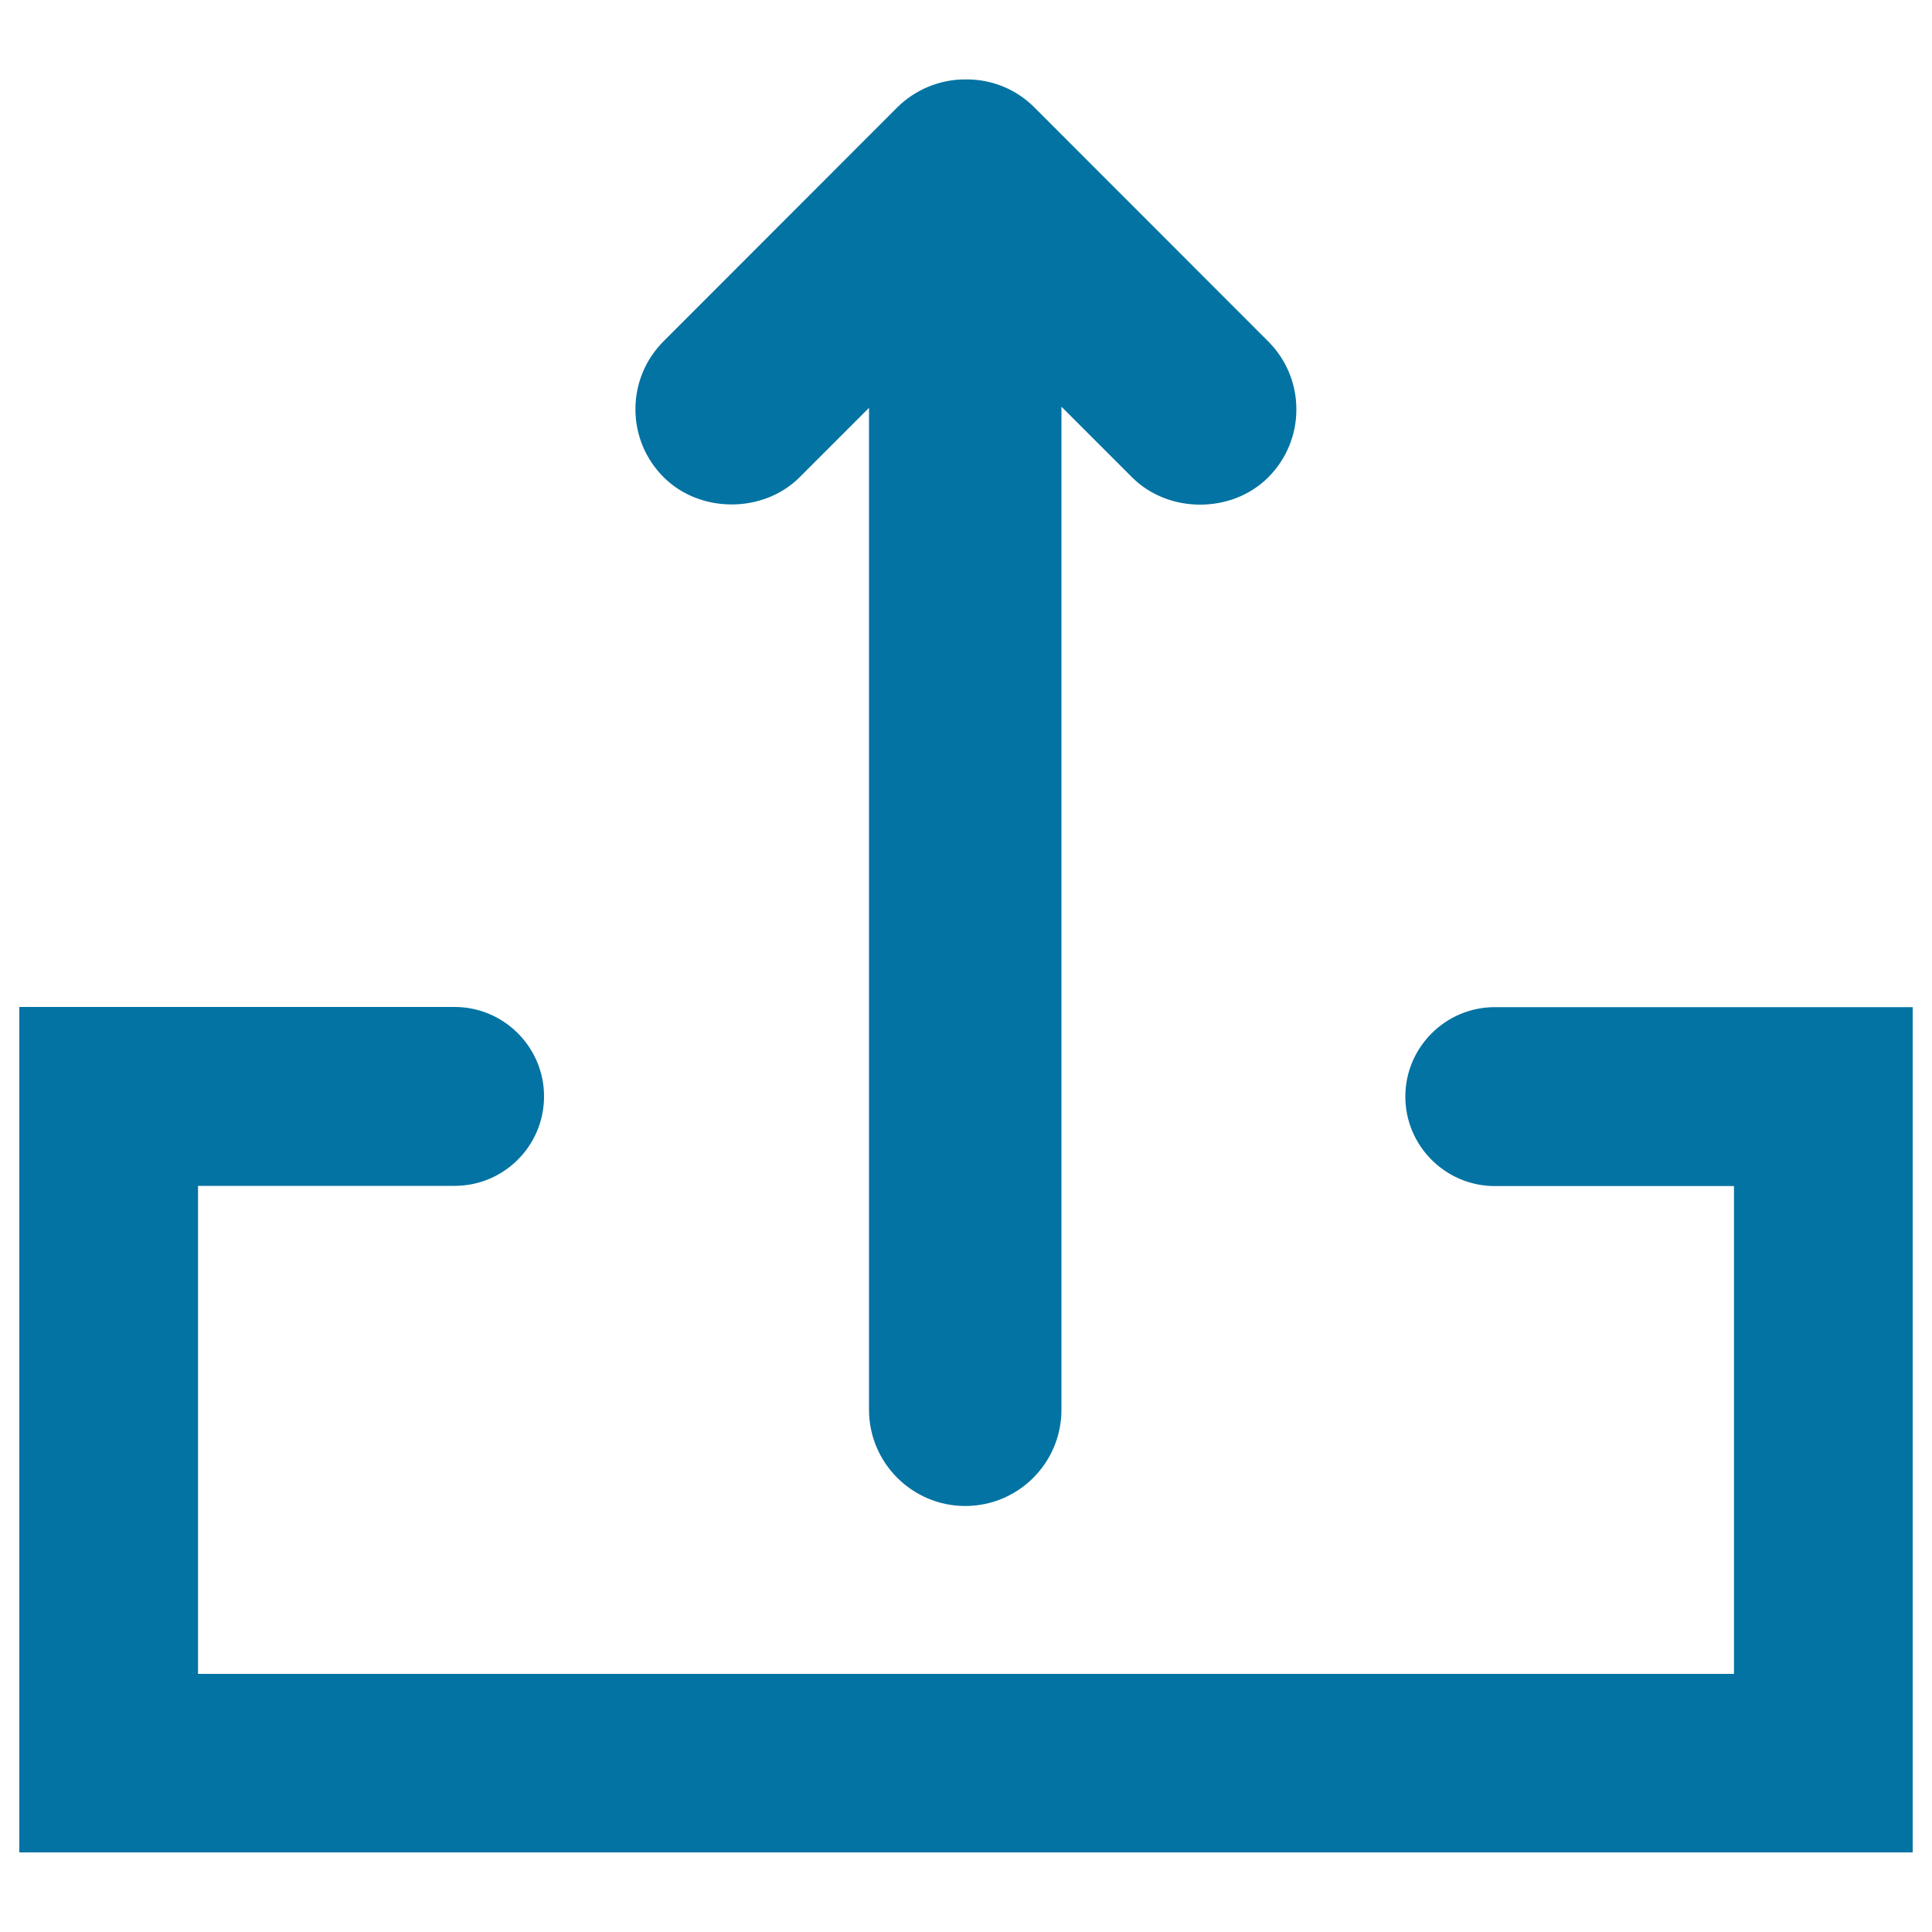 <svg xmlns="http://www.w3.org/2000/svg" viewBox="0 0 1000 1000" style="fill:#0273a2">
<title>Upload Arrow SVG icon</title>
<g><g><g><path d="M773.7,521.3c-25.5,0-46.3,20.8-46.3,46.3c0,25.5,20.8,46.3,46.3,46.3h123.8v252.5h-795V613.8h132.8c25.6,0,46.3-20.8,46.3-46.3c0-25.5-20.8-46.3-46.3-46.3H10v437.6h980V521.3H773.7z"/></g><g><path d="M535.6,55.8c-9.4-9.5-21.9-14.7-35.3-14.7c-0.1,0-0.3,0-0.4,0.1c-0.1,0-0.3-0.1-0.4-0.1c-13.1,0-25.9,5.3-35.2,14.6L343.5,176.6c-9.4,9.4-14.6,21.9-14.6,35.2s5.2,25.8,14.6,35.2c18.8,18.8,51.6,18.8,70.4,0l35.9-35.9v518.6c0,27.5,22.4,49.8,49.8,49.8c27.5,0,49.8-22.3,49.8-49.8V210.5l36.6,36.6c18.8,18.8,51.6,18.8,70.4,0c9.4-9.4,14.6-21.9,14.6-35.2c0-13.3-5.2-25.8-14.6-35.2L535.6,55.8z"/></g></g></g>
</svg>